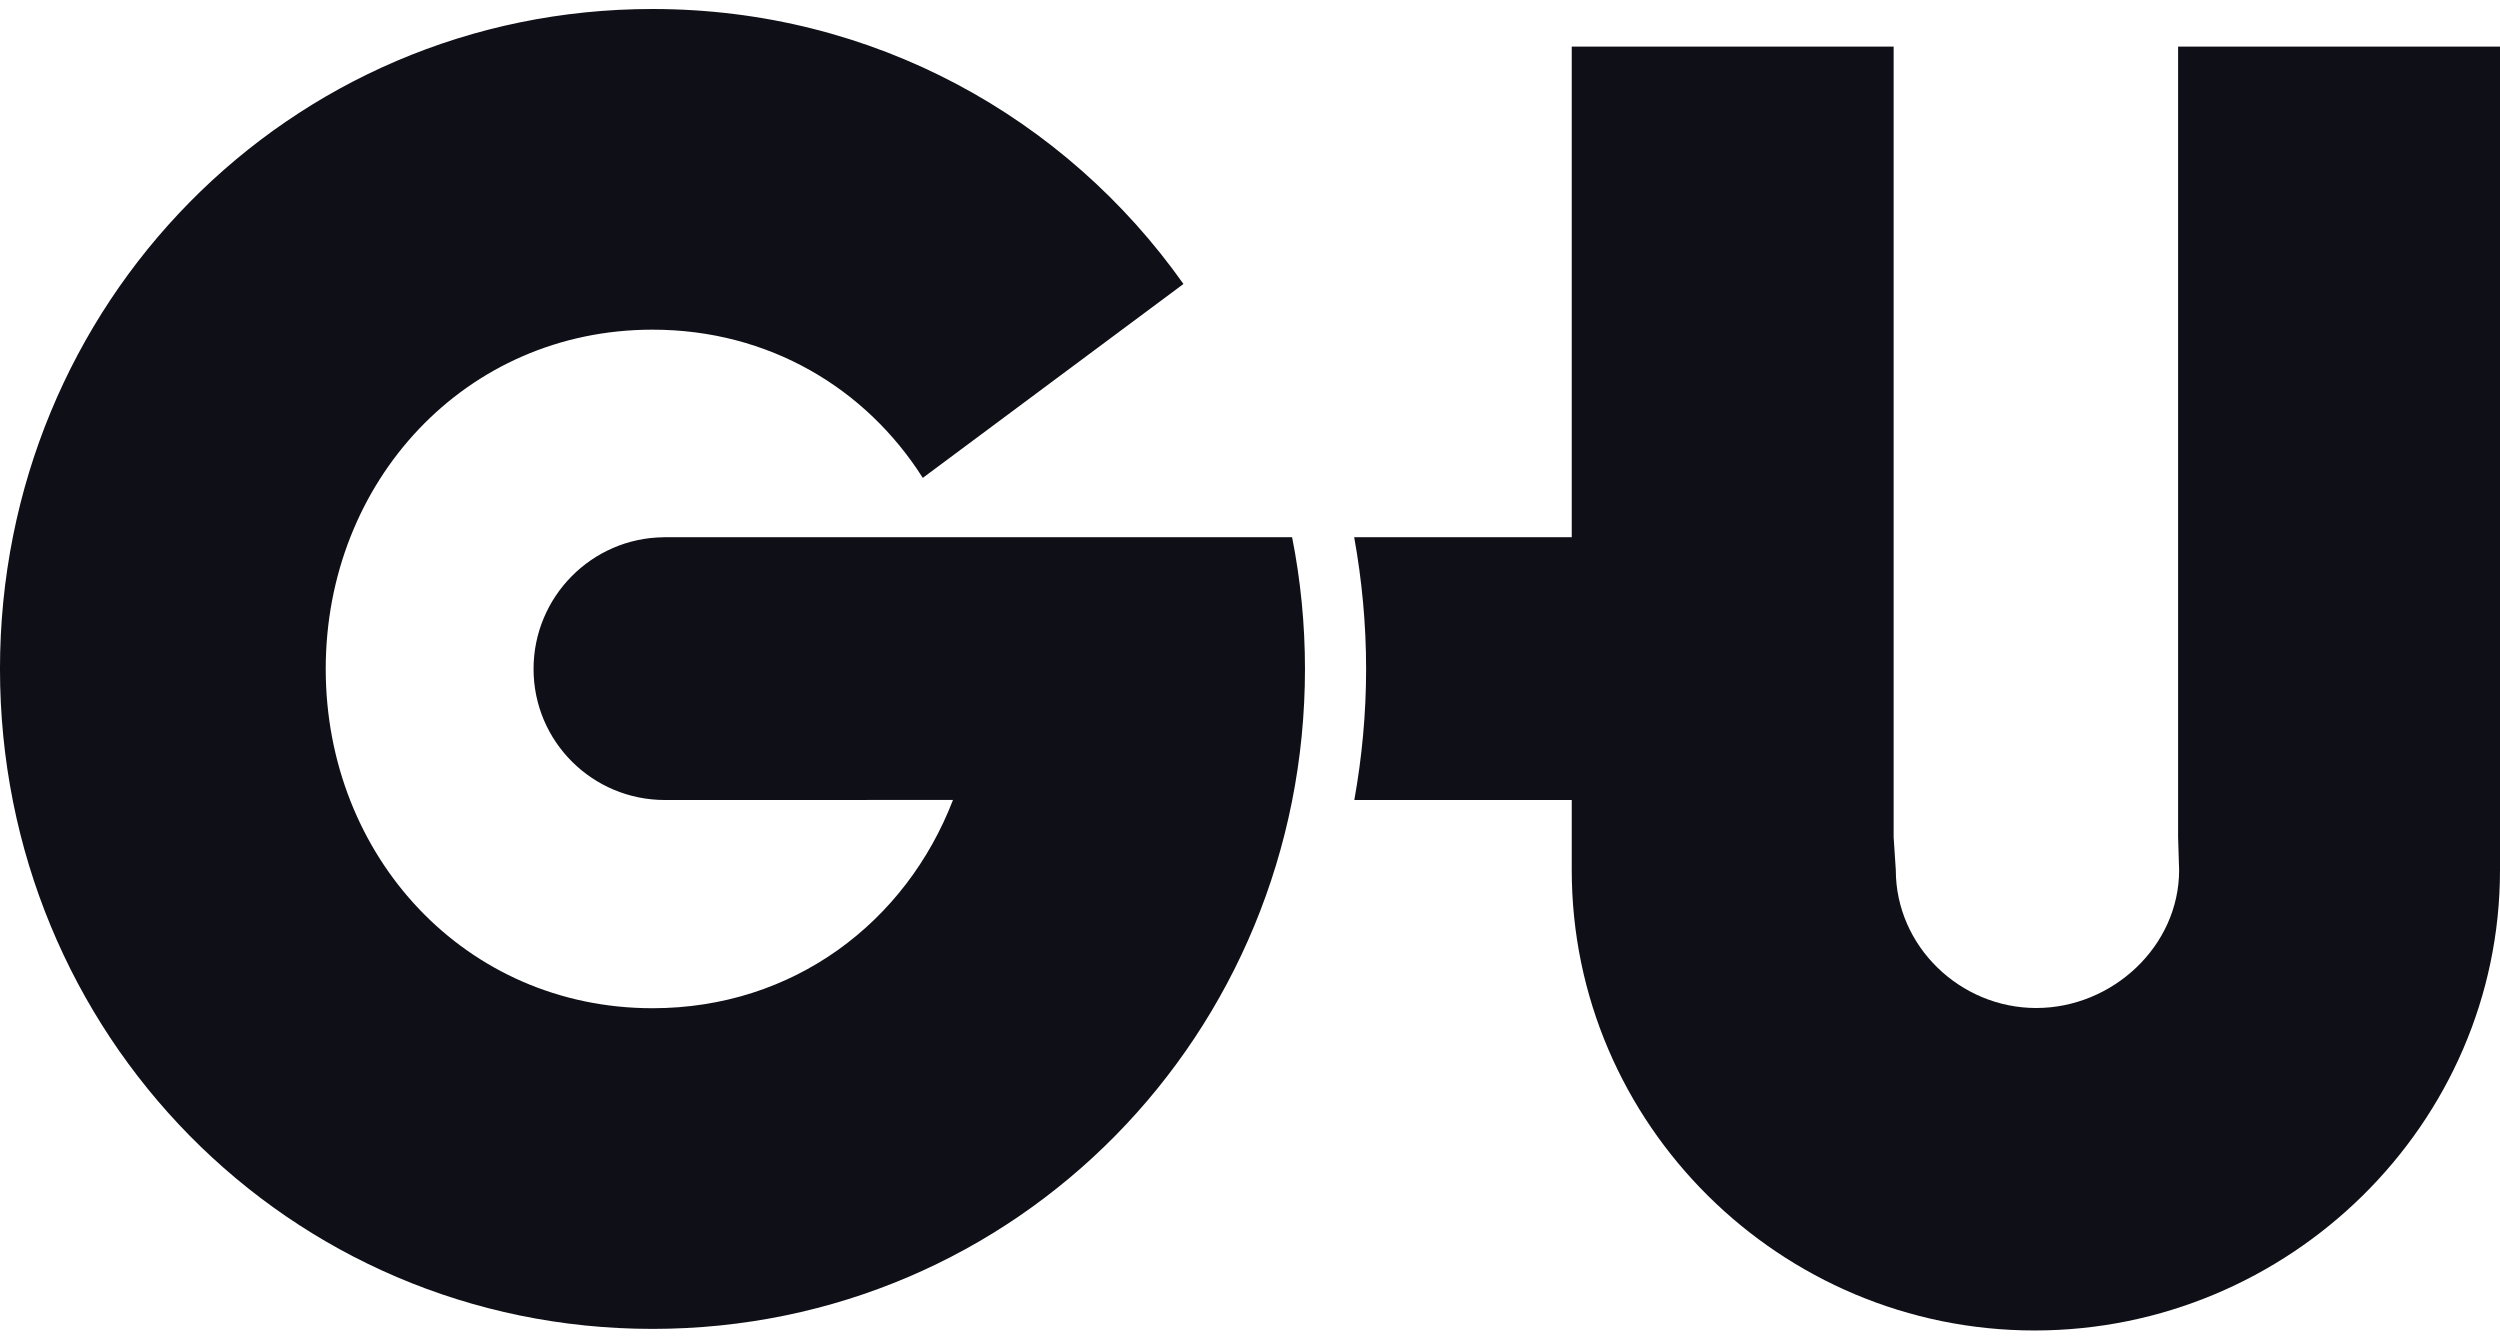 <svg fill="none" height="137" viewBox="0 0 256 137" width="256" xmlns="http://www.w3.org/2000/svg" xmlns:xlink="http://www.w3.org/1999/xlink"><clipPath id="a"><path d="m0 0h256v137h-256z"/></clipPath><g clip-path="url(#a)" fill="#0f0f17"><path d="m223.036 4.77v80.96l.106 3.365c0 7.801-6.832 14.125-14.633 14.125-7.8 0-14.379-6.324-14.379-14.125l-.221-3.365v-80.96h-32.963v50.242h-22.277c.789 4.377 1.221 8.88 1.221 13.49 0 4.583-.428 9.062-1.207 13.415h22.263v7.178c0 26.038 21.361 47.146 47.398 47.146 26.039 0 47.656-21.108 47.656-47.146v-84.325z"/><path d="m132.313 55.01h-64.341v.006c-7.375.064-13.336 6.094-13.336 13.485 0 7.429 6.023 13.42 13.453 13.42.255 0 29.497-.006 29.497-.006-4.82 12.526-16.332 21.327-30.772 21.327-19.175 0-33.459-15.555-33.459-34.742 0-19.183 14.284-34.742 33.459-34.742 11.936 0 21.871 6.017 27.68 15.177l26.692-19.855c-12.047-17.048-31.767-28.158-54.372-28.158-37.322 0-66.815 30.256-66.815 67.578 0 37.322 29.493 67.579 66.815 67.579 37.321 0 66.816-30.257 66.816-67.579 0-4.62-.456-9.131-1.318-13.49z"/></g></svg>